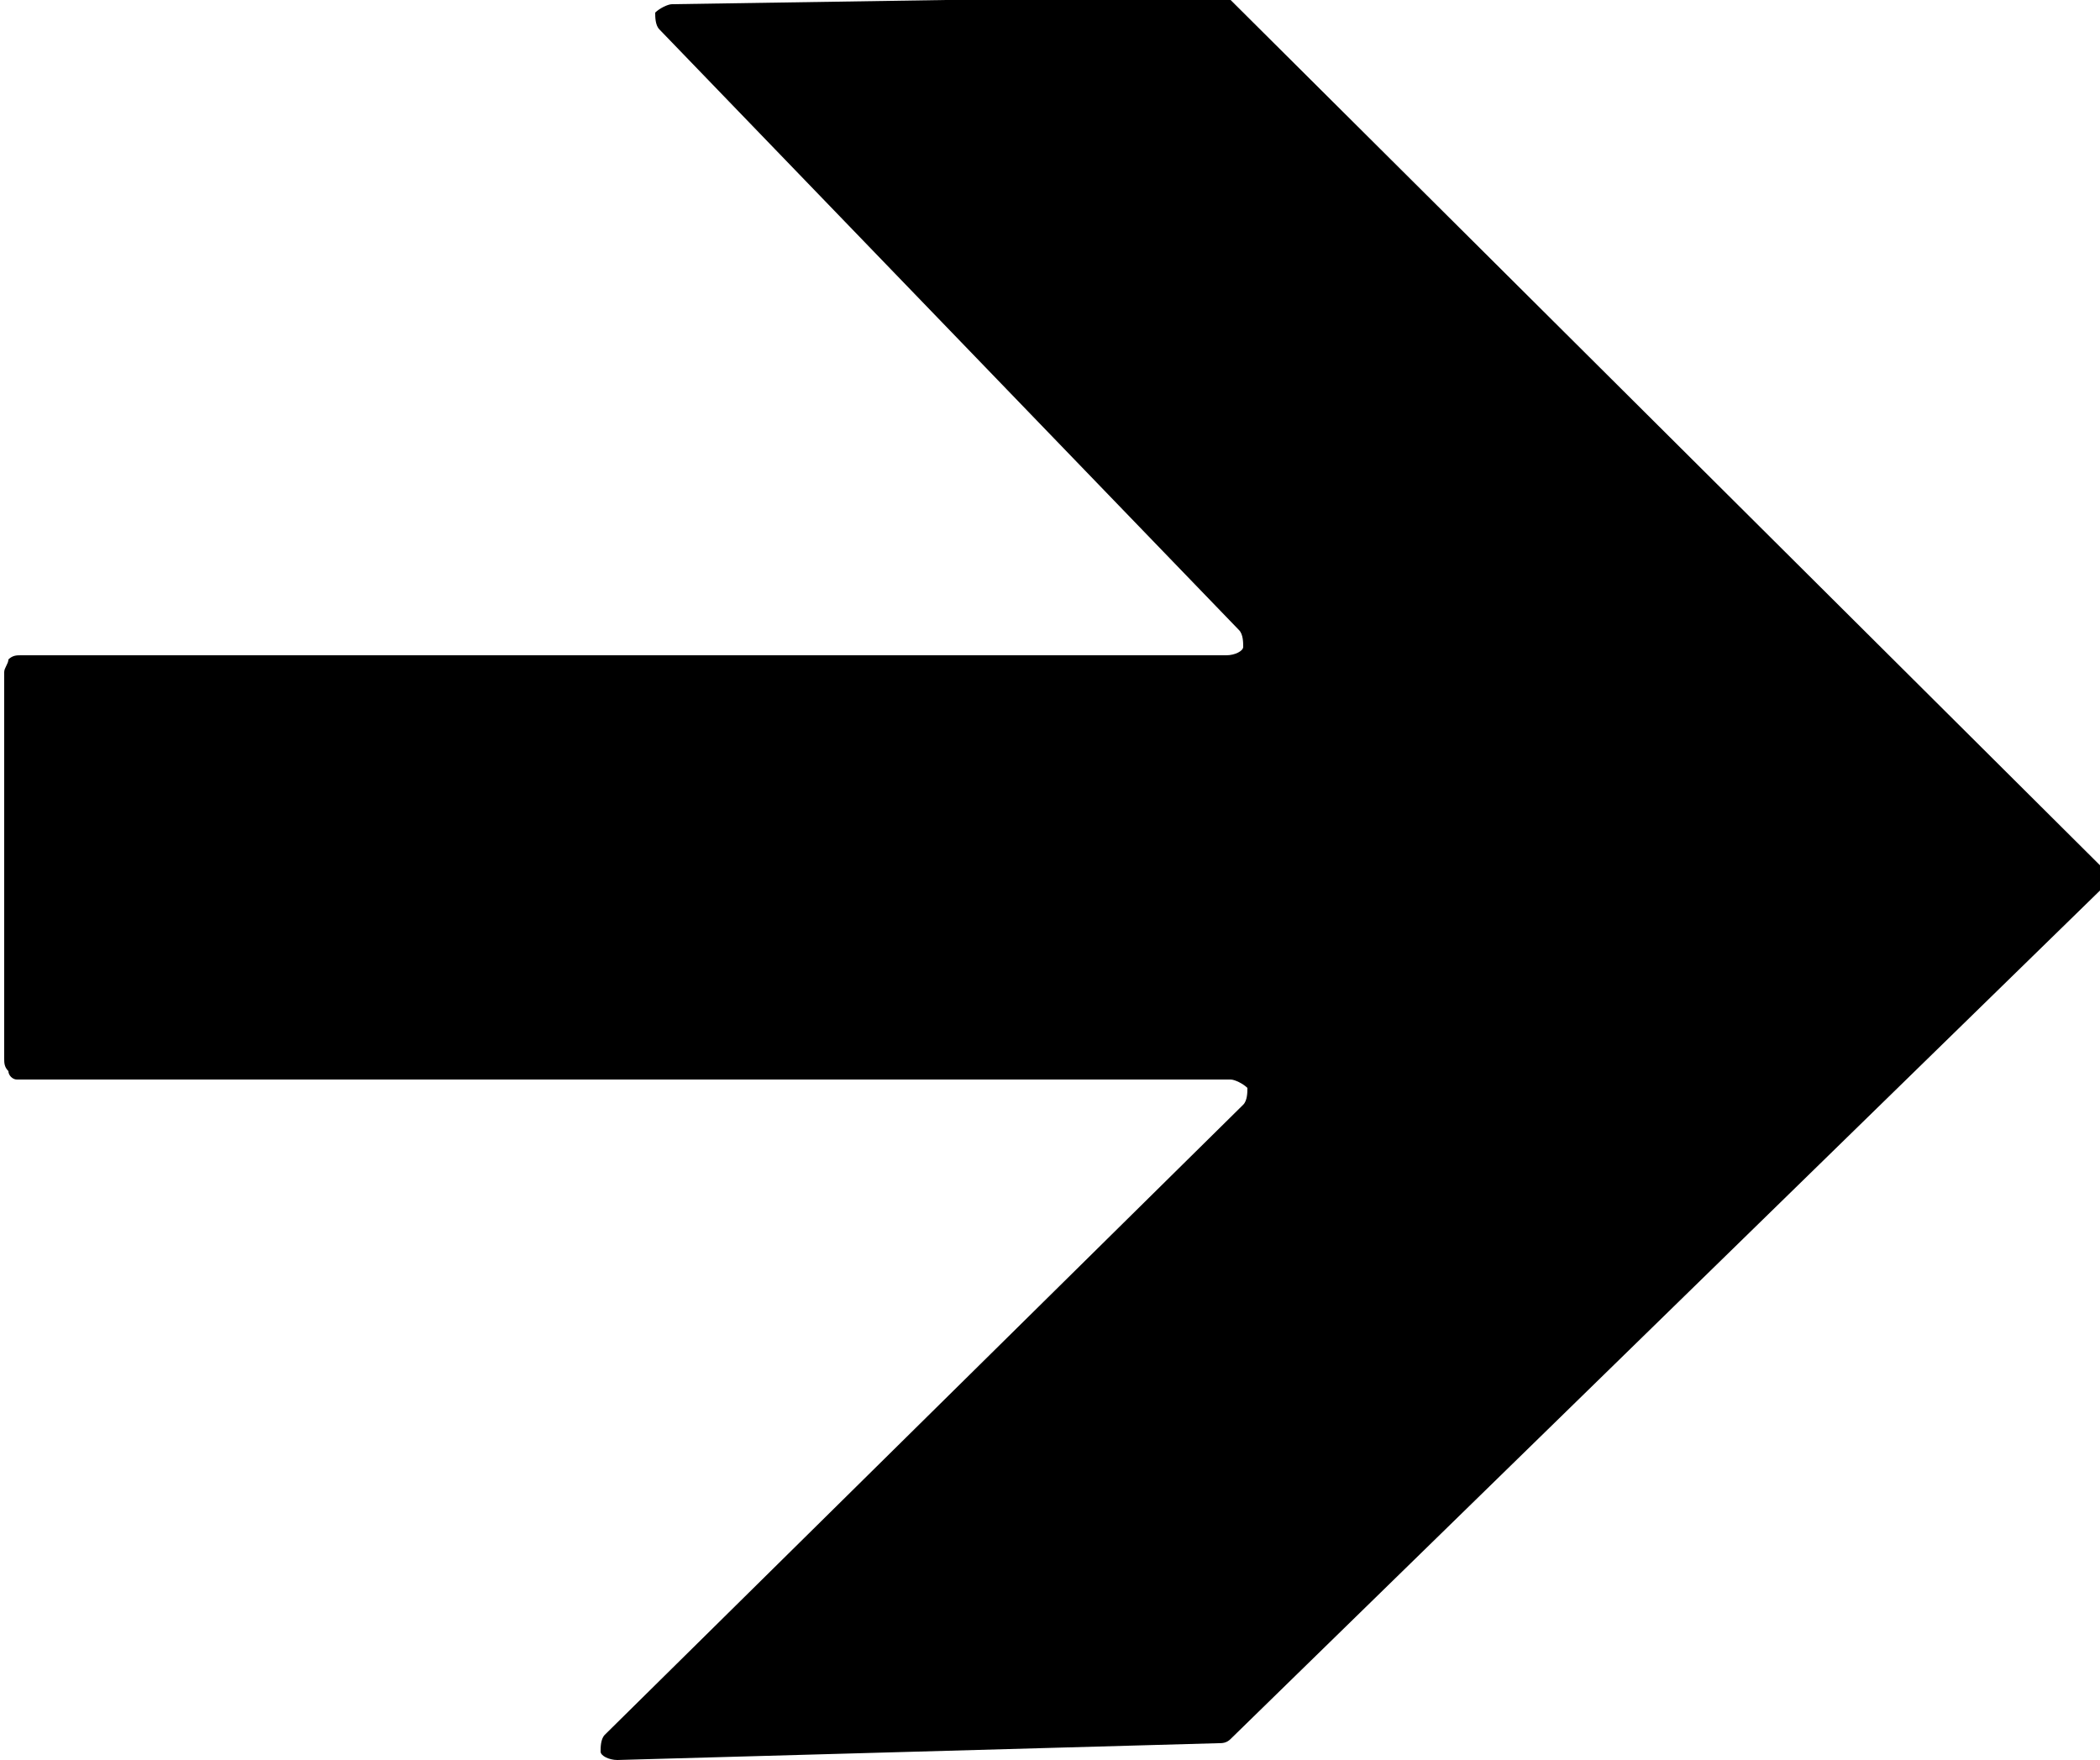 <?xml version="1.0" encoding="utf-8"?>
<!-- Generator: Adobe Illustrator 26.5.0, SVG Export Plug-In . SVG Version: 6.00 Build 0)  -->
<svg version="1.1" id="Layer_1" xmlns="http://www.w3.org/2000/svg" xmlns:xlink="http://www.w3.org/1999/xlink" x="0px" y="0px"
	 viewBox="0 0 50 41.9" style="enable-background:new 0 0 50 41.9;" xml:space="preserve">
<g>
	<path d="M0.4,25.7h28.9c0.1,0,0.3,0.1,0.4,0.2c0,0.1,0,0.3-0.1,0.4l-15.2,15c-0.1,0.1-0.1,0.3-0.1,0.4c0,0.1,0.2,0.2,0.4,0.2
		l14.3-0.4c0.1,0,0.2,0,0.3-0.1l20.7-20.2c0.1-0.1,0.1-0.2,0.1-0.3s0-0.2-0.1-0.3L29.3,0c0,0-0.2-0.1-0.3-0.1L16,0.1l0,0
		c-0.1,0-0.3,0.1-0.4,0.2c0,0.1,0,0.3,0.1,0.4L29.5,15c0.1,0.1,0.1,0.3,0.1,0.4c0,0.1-0.2,0.2-0.4,0.2H0.9c-0.1,0-0.3,0-0.4,0
		c-0.1,0-0.2,0-0.3,0.1c0,0.1-0.1,0.2-0.1,0.3v9.2c0,0.1,0,0.2,0.1,0.3C0.2,25.6,0.3,25.7,0.4,25.7L0.4,25.7z"/>
</g>
</svg>
